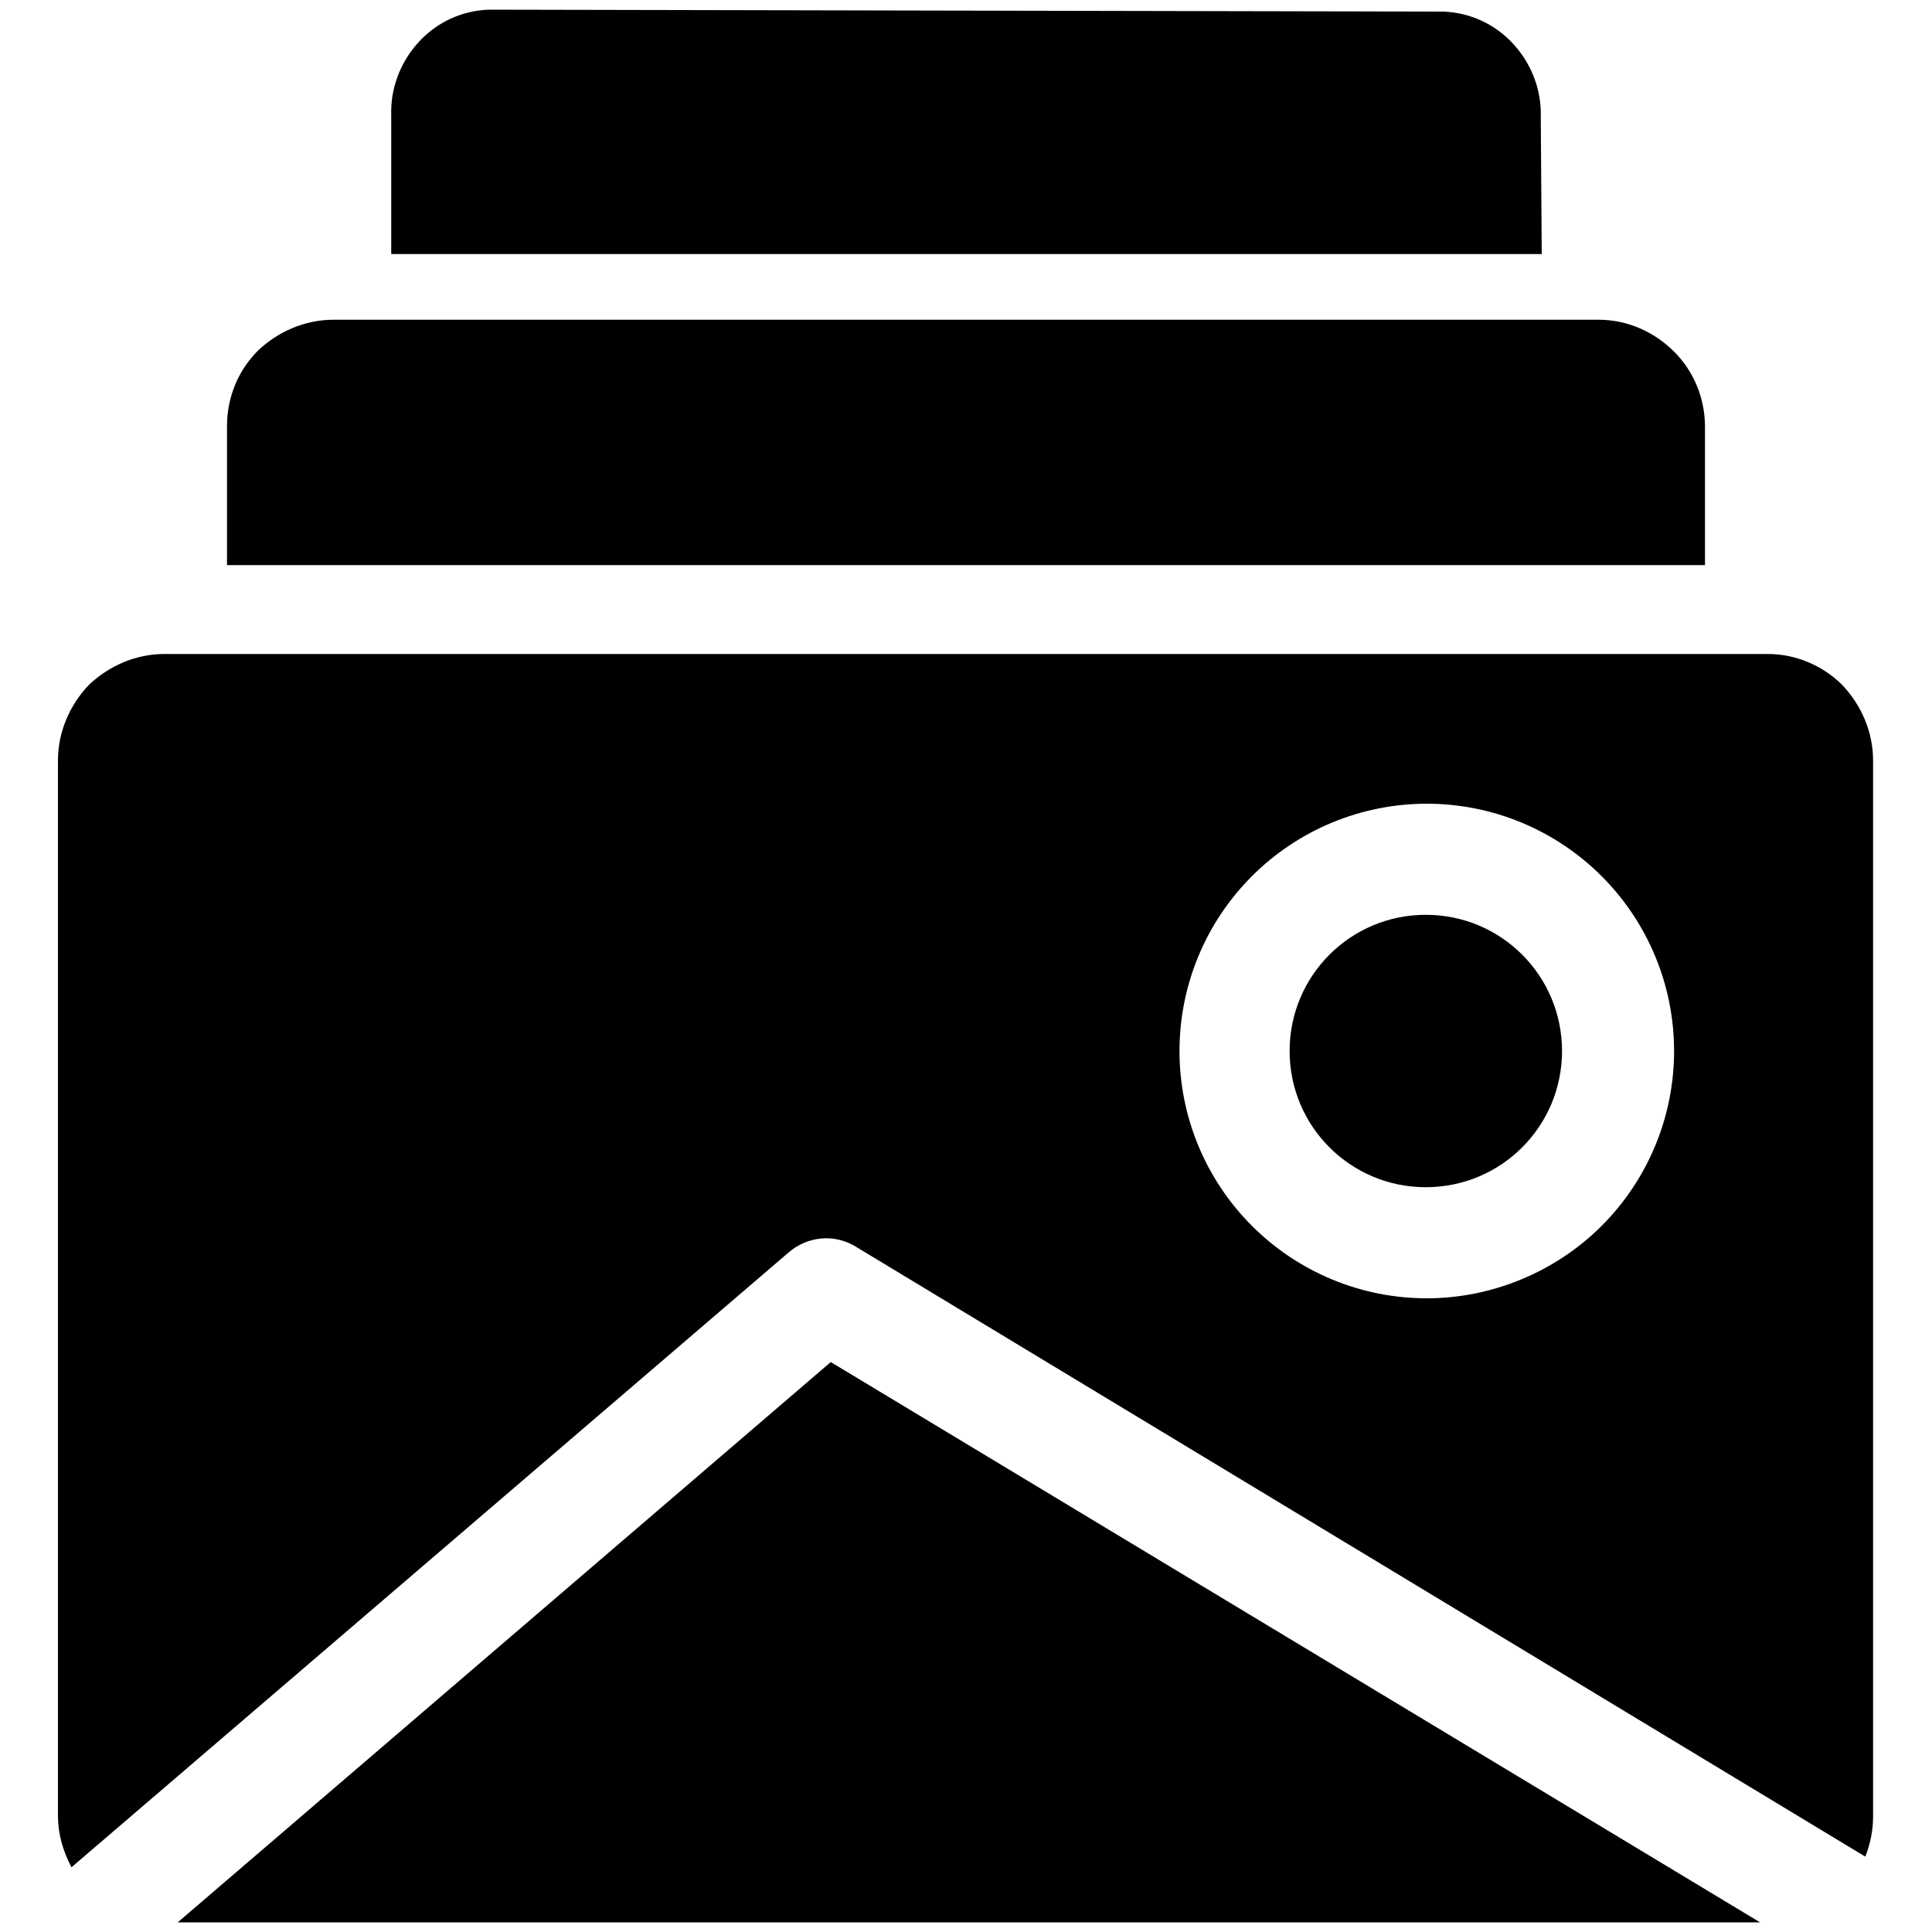 <?xml version="1.0" encoding="UTF-8"?>
<!-- Generator: Adobe Illustrator 27.5.0, SVG Export Plug-In . SVG Version: 6.00 Build 0)  -->
<svg xmlns="http://www.w3.org/2000/svg" xmlns:xlink="http://www.w3.org/1999/xlink" version="1.1" id="Layer_1" x="0px" y="0px" viewBox="0 0 200 200" style="enable-background:new 0 0 200 200;" xml:space="preserve">
<g>
	<path d="M161.7,108.8c0,7.8-6.3,14.1-14.1,14.1c-7.8,0-14.1-6.3-14.1-14.1c0-7.8,6.3-14.1,14.1-14.1   C155.4,94.7,161.7,101,161.7,108.8"></path>
	<path d="M183,67.7H17c-2.9,0-5.7,1.2-7.8,3.2C7.2,73,6,75.8,6,78.7V188c0,1.8,0.5,3.6,1.4,5.3l74.3-63.7c1.9-1.6,4.6-1.9,6.8-0.6   l104.6,63.2c0.5-1.3,0.8-2.7,0.8-4.1V78.7c0-2.9-1.2-5.7-3.2-7.8C188.7,68.9,185.9,67.7,183,67.7L183,67.7z M147.7,134.4   c-6.8,0-13.3-2.7-18.1-7.5c-4.8-4.8-7.5-11.3-7.5-18.1c0-6.8,2.7-13.3,7.5-18.1c4.8-4.8,11.3-7.5,18.1-7.5c6.8,0,13.3,2.7,18.1,7.5   c4.8,4.8,7.5,11.3,7.5,18.1c0,6.8-2.7,13.3-7.5,18.1C161,131.7,154.4,134.4,147.7,134.4z"></path>
	<path d="M18.4,199h163.8L86,141L18.4,199z"></path>
	<path d="M176.5,44.2c0-2.9-1.1-5.7-3.2-7.8c-2.1-2.1-4.9-3.3-7.8-3.3h-131c-2.9,0-5.7,1.2-7.8,3.2c-2.1,2.1-3.2,4.9-3.2,7.8v14.4   h153L176.5,44.2z"></path>
	<path d="M159.5,12.2c0.1-2.8-0.9-5.5-2.8-7.6c-1.9-2.1-4.5-3.3-7.3-3.4L50.6,1h0c-2.8,0.1-5.4,1.3-7.3,3.4   c-1.9,2.1-2.9,4.8-2.8,7.6v14.3h119.1L159.5,12.2z"></path>
</g>
</svg>
